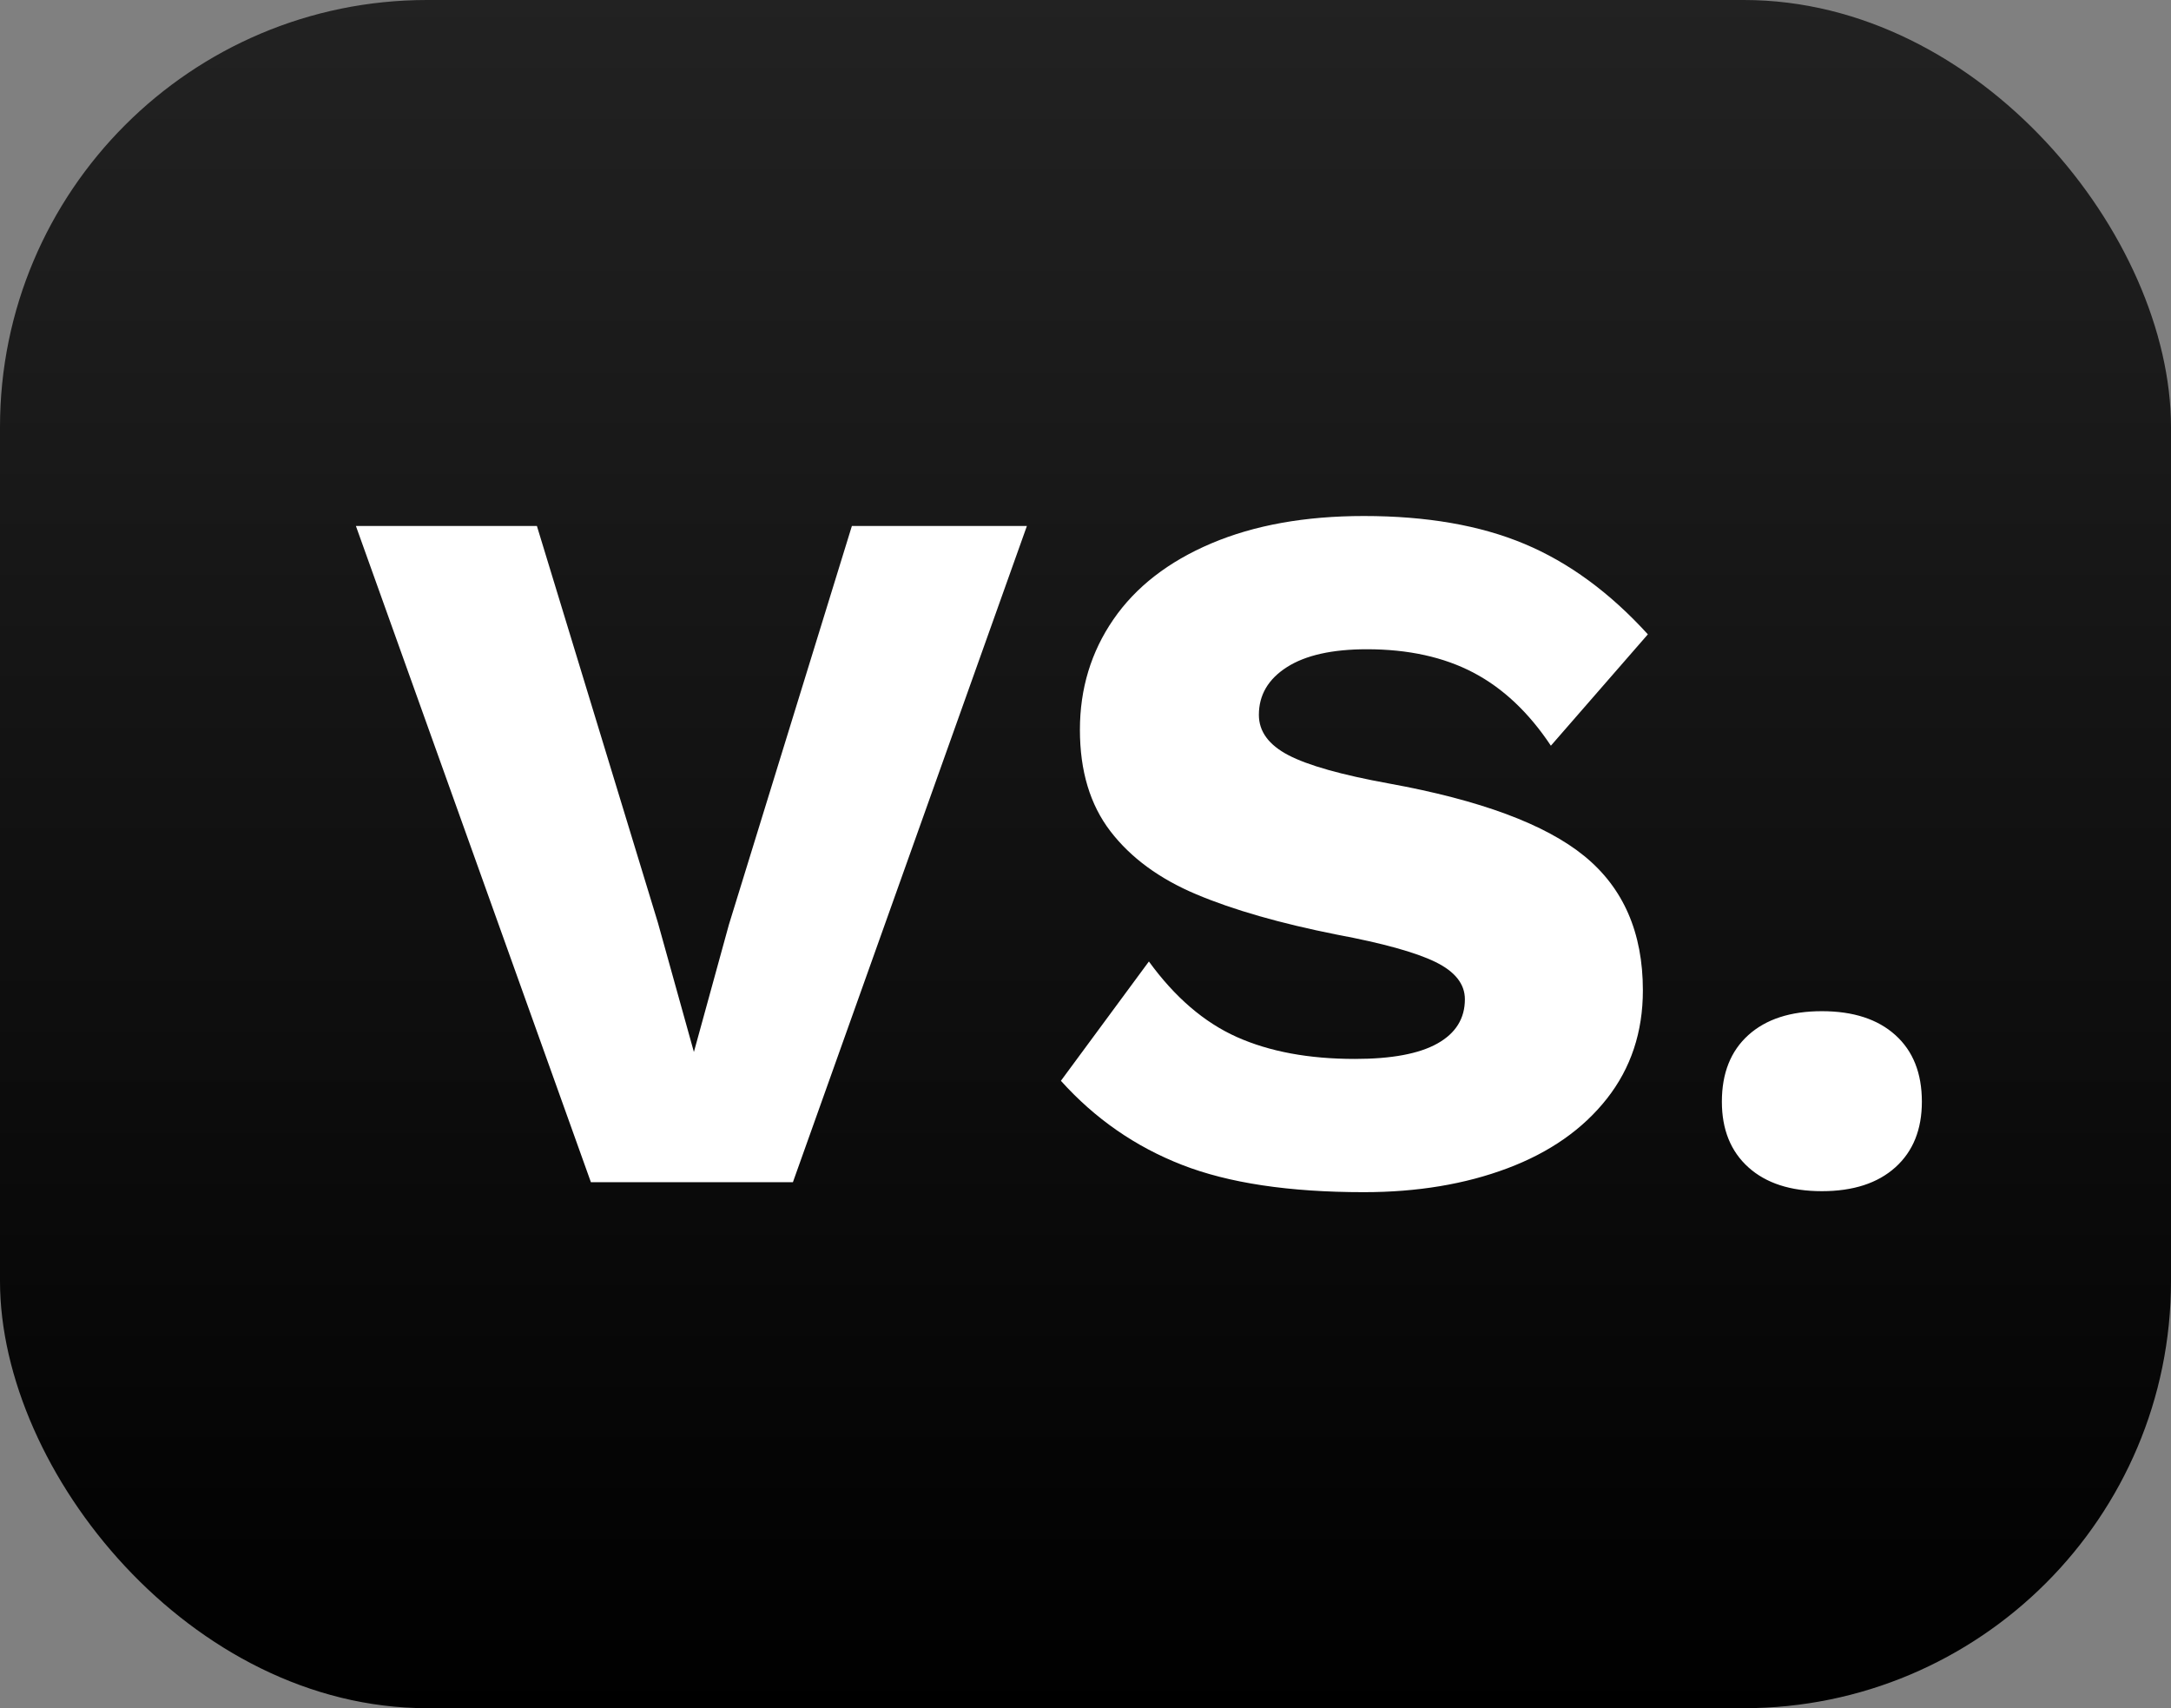 <svg width="122" height="96" viewBox="0 0 122 96" version="1.1" xmlns="http://www.w3.org/2000/svg"><rect x="0" y="0" width="122" height="96" fill="#808080" stroke="none"/><defs><linearGradient x1="50%" y1="0%" x2="50%" y2="100%" id="linearGradient-1"><stop stop-color="#222" offset="0%"/><stop stop-color="#000" offset="100%"/></linearGradient></defs><g id="0.0-Home" stroke="none" stroke-width="1" fill="none" fill-rule="evenodd"><g id="1440_0.0-Home_Rd5" transform="translate(-659 -2514)"><g id="section3" transform="translate(0 2242)"><g id="content" transform="translate(198 272)"><g id="vs-icon" transform="translate(461)"><rect id="container" fill="url(#linearGradient-1)" x="0" y="0" width="122" height="96" rx="24"/><path d="M44.557 66.441l13.15-36.882h-9.835L40.96 51.968l-1.966 7.153-2.023-7.265-6.8-22.297H20L33.206 66.44h11.35zM76.644 67c2.997 0 5.685-.447 8.064-1.341 2.378-.894 4.242-2.198 5.59-3.912 1.35-1.714 2.024-3.744 2.024-6.091 0-3.241-1.096-5.756-3.288-7.544-2.191-1.788-5.853-3.148-10.985-4.08-2.66-.484-4.543-1.015-5.648-1.592-1.105-.578-1.658-1.332-1.658-2.264 0-1.117.525-2.011 1.574-2.682 1.049-.67 2.547-1.006 4.495-1.006 2.323 0 4.318.438 5.985 1.313 1.667.876 3.119 2.245 4.355 4.108l5.45-6.259c-2.135-2.347-4.448-4.042-6.94-5.085C83.173 29.522 80.166 29 76.645 29c-3.297 0-6.154.512-8.57 1.537-2.416 1.024-4.252 2.45-5.507 4.275-1.255 1.825-1.882 3.893-1.882 6.203 0 2.31.57 4.21 1.713 5.7 1.143 1.49 2.754 2.673 4.833 3.548 2.08.876 4.711 1.63 7.895 2.263 2.585.485 4.43.997 5.536 1.537 1.105.54 1.657 1.239 1.657 2.096 0 1.08-.515 1.91-1.545 2.487-1.03.577-2.576.866-4.636.866-2.585 0-4.795-.41-6.631-1.23-1.836-.82-3.484-2.235-4.945-4.247l-4.945 6.706c1.91 2.124 4.177 3.698 6.8 4.722C69.038 66.488 72.446 67 76.643 67zm25.737-.056c1.76 0 3.137-.447 4.13-1.341.993-.894 1.489-2.124 1.489-3.688 0-1.602-.496-2.85-1.49-3.744-.992-.895-2.369-1.342-4.13-1.342-1.76 0-3.137.447-4.13 1.342-.992.894-1.489 2.142-1.489 3.744 0 1.564.497 2.794 1.49 3.688.992.894 2.369 1.341 4.13 1.341z" id="VS." fill="#FFF"/></g></g></g></g></g></svg>